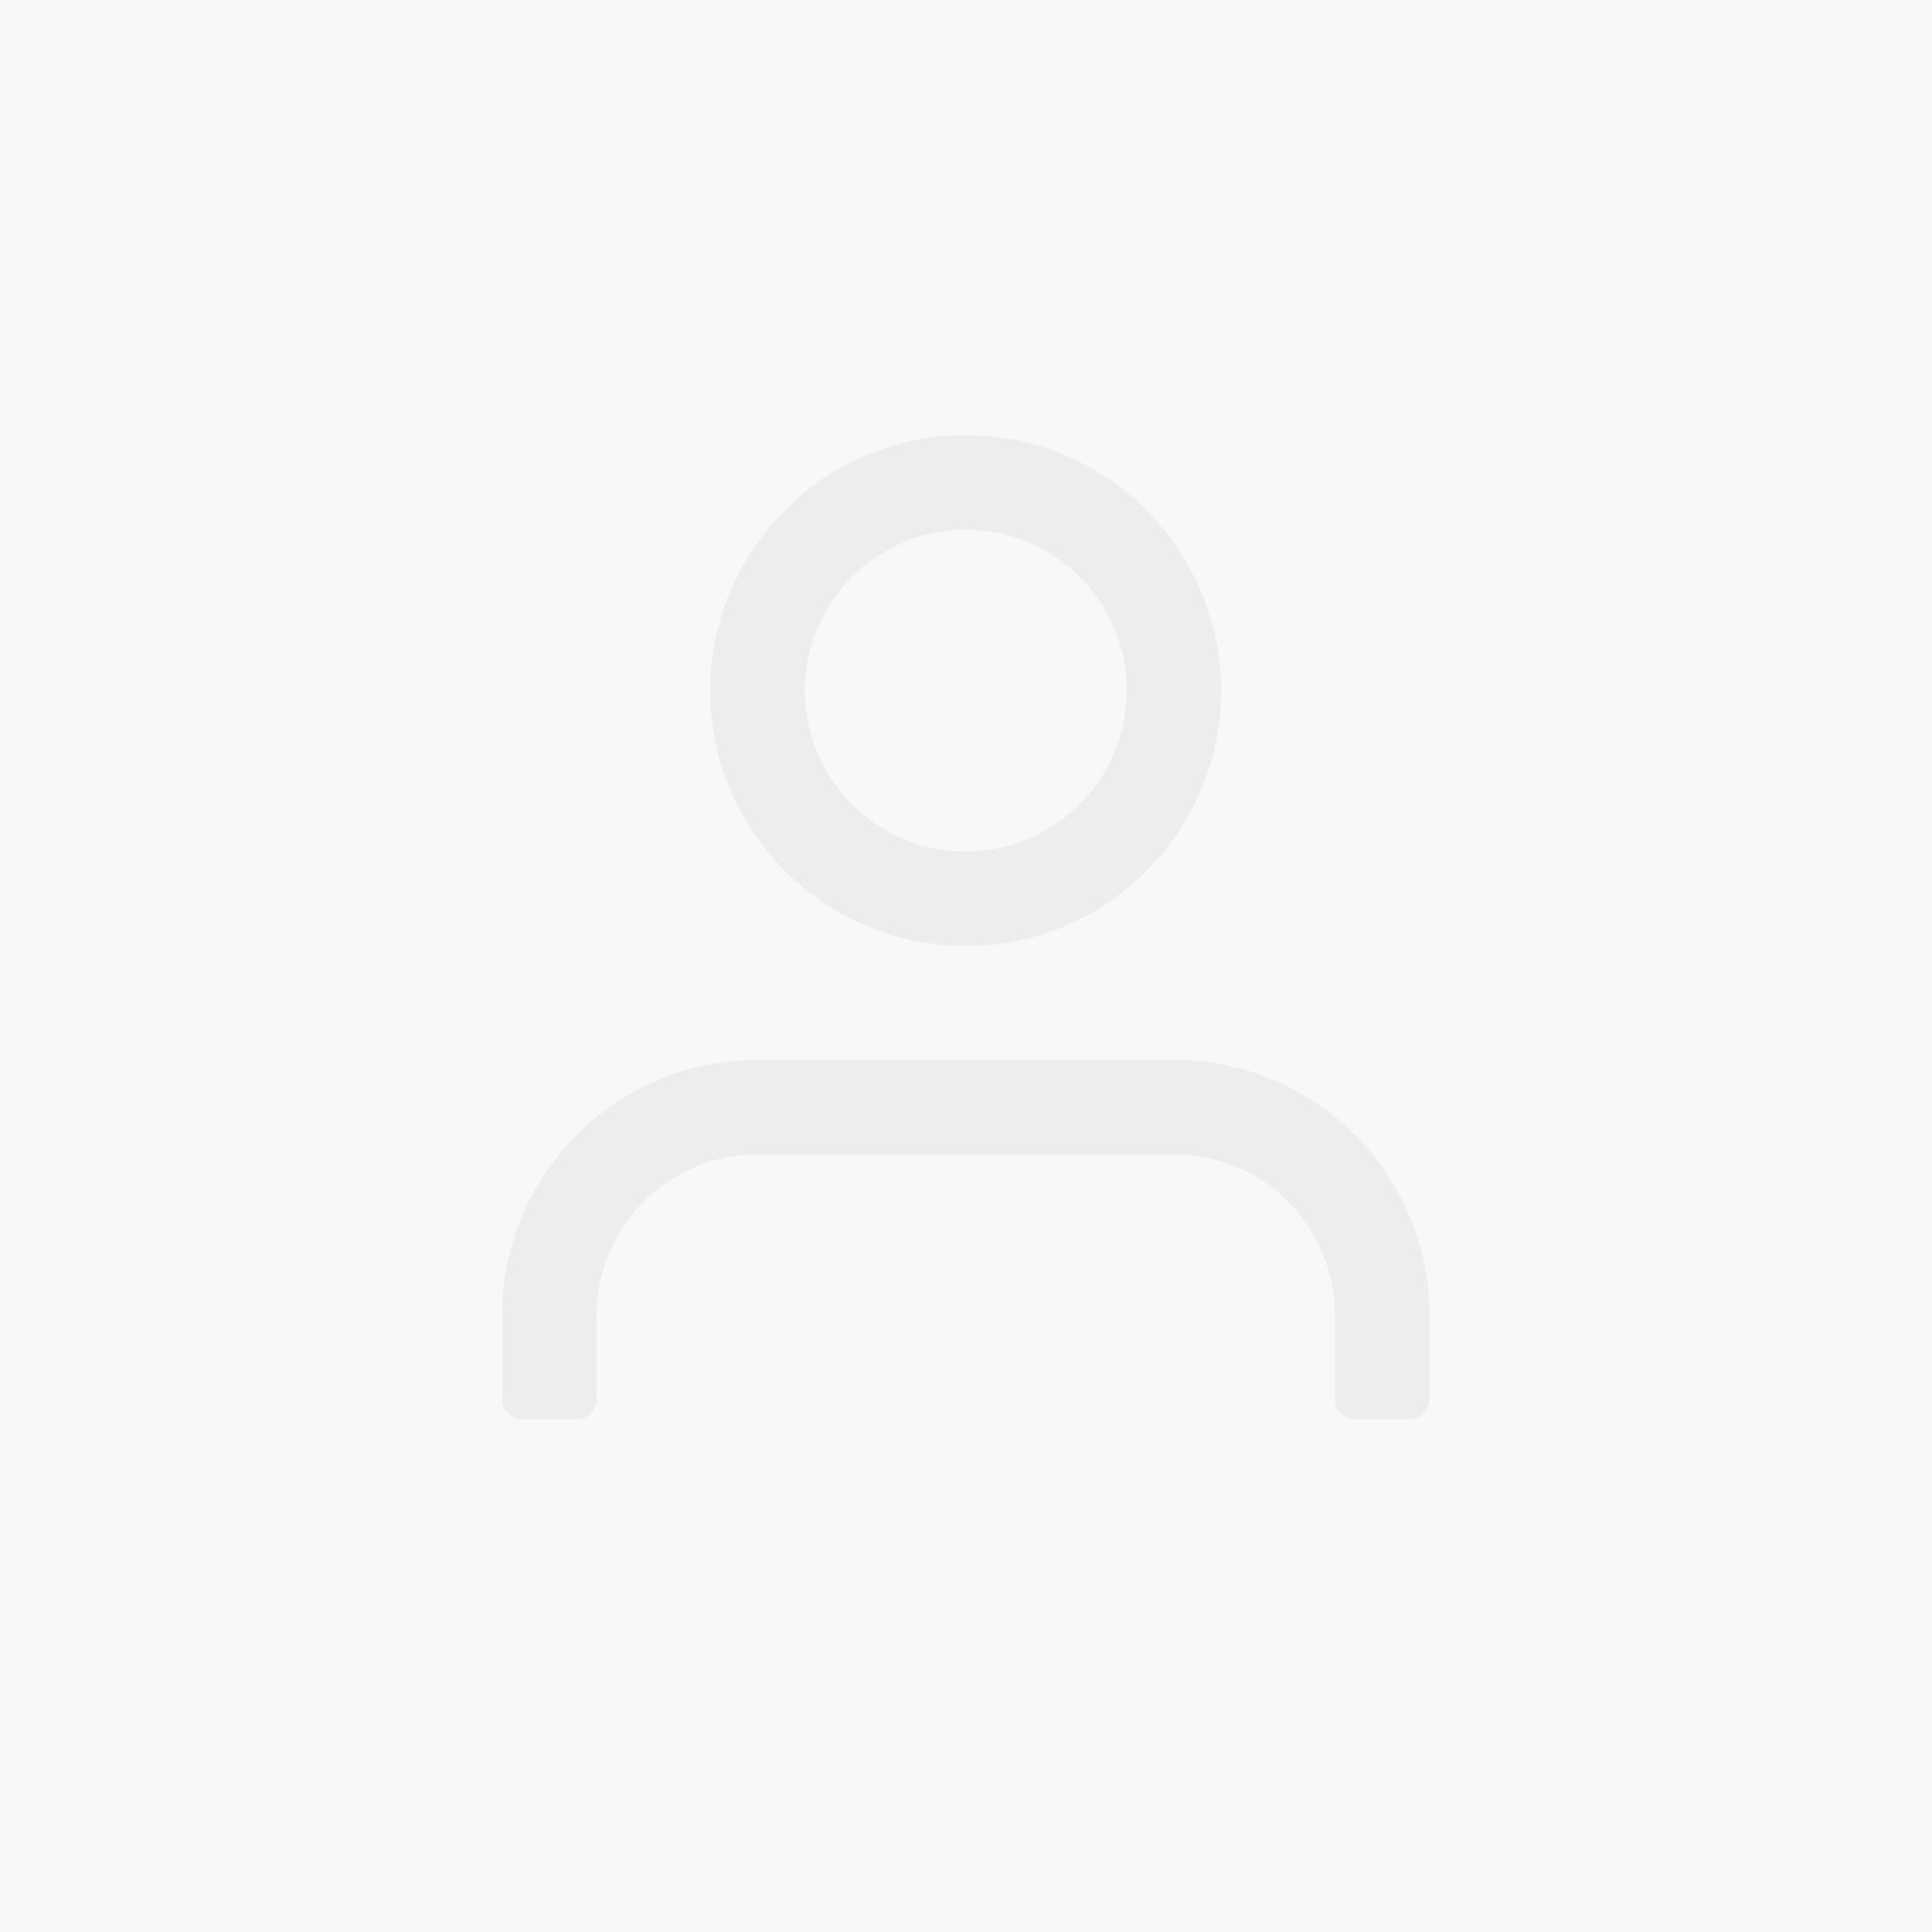 <?xml version="1.0" encoding="UTF-8"?>
<svg xmlns="http://www.w3.org/2000/svg" data-name="Layer 1" viewBox="0 0 100 100">
  <path d="M0 0h100v100H0V0Z" style="stroke-width:0;fill:#f8f8f8"></path>
  <path d="M72.93 73.47h-2.77c-.59 0-1.06-.47-1.06-1.06v-4.33c0-4.6-3.72-8.33-8.33-8.33H39.21c-4.6 0-8.33 3.72-8.33 8.33v4.33c0 .59-.47 1.06-1.06 1.06h-2.77c-.59 0-1.06-.47-1.06-1.06v-4.33c0-7.31 5.92-13.22 13.23-13.22h21.55c7.31 0 13.22 5.92 13.22 13.22v4.33c0 .59-.48 1.06-1.07 1.06Zm-22.94-24.5c-7.29 0-13.23-5.93-13.23-13.22s5.93-13.23 13.22-13.23S63.2 28.45 63.2 35.75s-5.93 13.22-13.22 13.22Zm0-21.55c-4.59 0-8.33 3.73-8.33 8.33s3.73 8.32 8.33 8.32 8.33-3.73 8.33-8.33-3.73-8.33-8.33-8.32Z" style="fill:#ededed;stroke-width:0"></path>
</svg>
